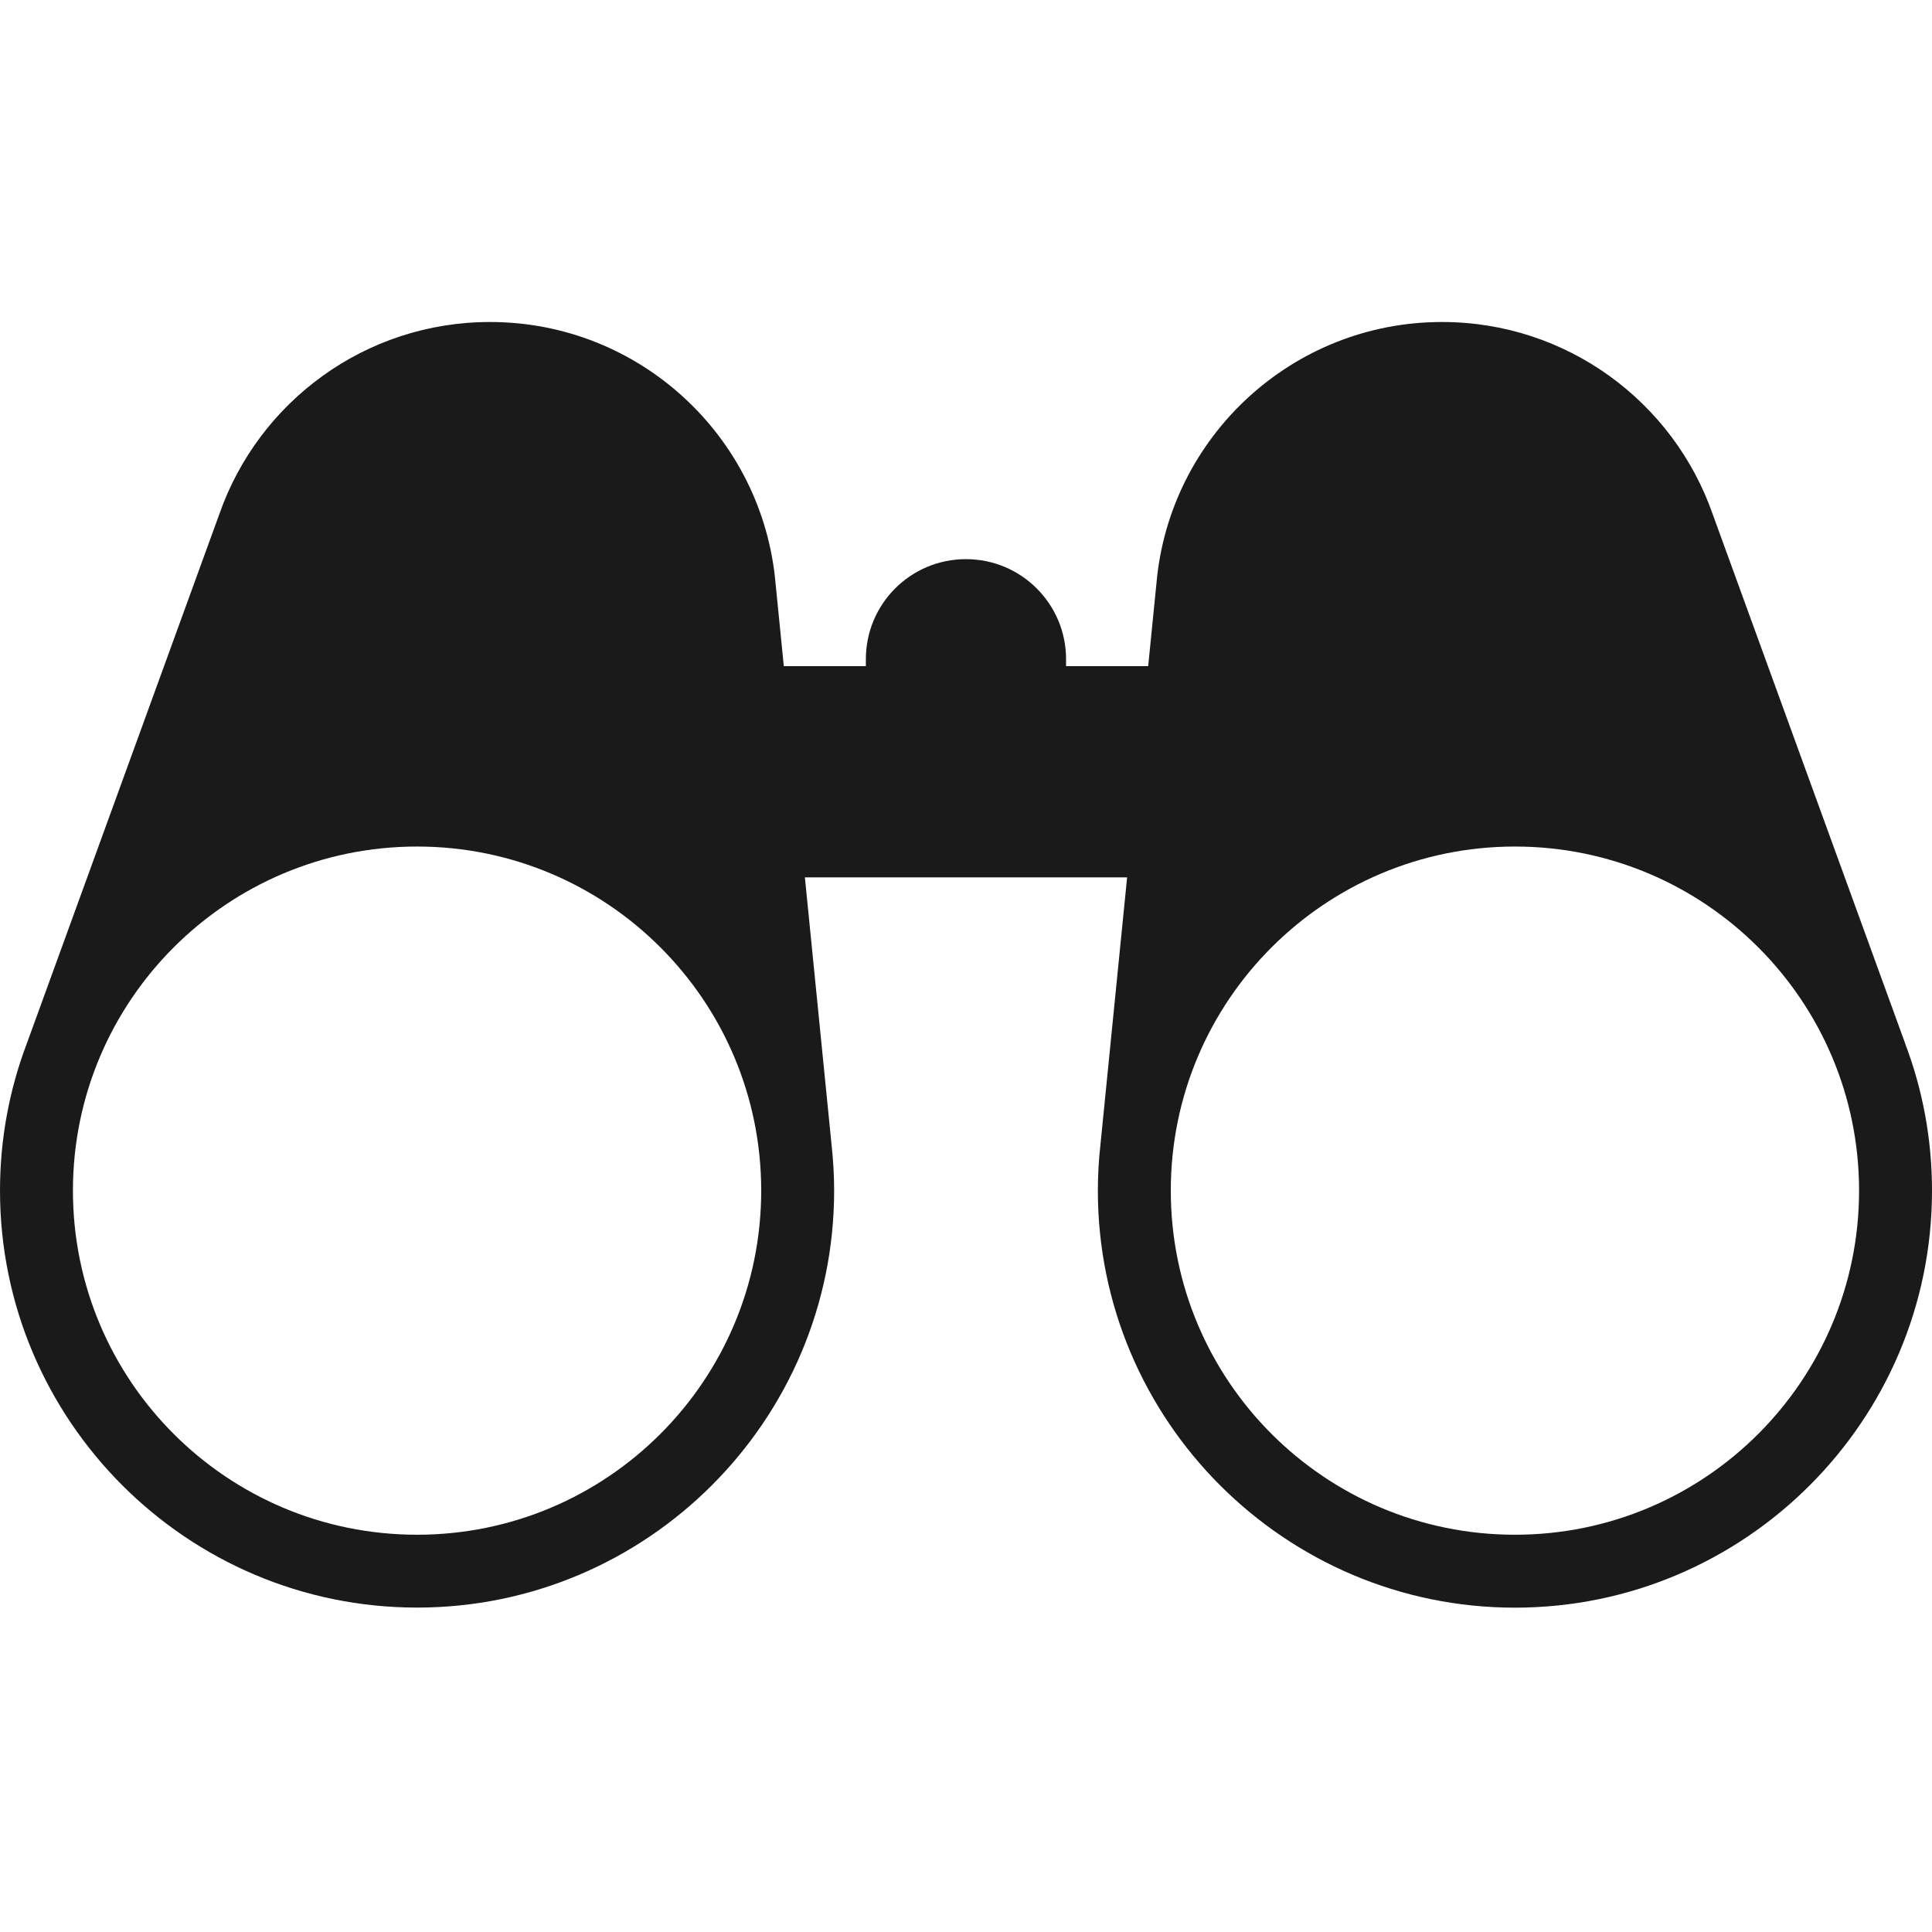 <svg width="24" height="24" viewBox="0 0 24 24" fill="none" xmlns="http://www.w3.org/2000/svg">
<path d="M10.33 14.221L9.634 7.245C9.474 5.427 7.947 4 6.087 4C4.533 4 3.212 4.995 2.726 6.383L0.329 12.974C0.116 13.539 0 14.152 0 14.789C0 17.646 2.324 19.97 5.181 19.97C8.038 19.97 10.362 17.646 10.362 14.789C10.362 14.597 10.35 14.407 10.33 14.22V14.221ZM5.181 19.065C2.819 19.065 0.906 17.151 0.906 14.79C0.906 12.43 2.821 10.516 5.181 10.516C7.541 10.516 9.456 12.43 9.456 14.79C9.456 17.151 7.541 19.065 5.181 19.065Z" fill="#1A1A1A"/>
<path d="M23.671 12.974L21.274 6.383C20.788 4.995 19.467 4 17.913 4C16.053 4 14.526 5.427 14.366 7.245L13.67 14.221C13.649 14.409 13.638 14.597 13.638 14.79C13.638 17.647 15.962 19.971 18.819 19.971C21.676 19.971 24 17.647 24 14.79C24 14.152 23.884 13.54 23.671 12.976V12.974ZM18.819 19.065C16.457 19.065 14.544 17.151 14.544 14.79C14.544 12.43 16.459 10.516 18.819 10.516C21.179 10.516 23.094 12.43 23.094 14.79C23.094 17.151 21.179 19.065 18.819 19.065Z" fill="#1A1A1A"/>
<path d="M14.784 8.275H9.216V10.899H14.784V8.275Z" fill="#1A1A1A"/>
<path d="M12 6.946H11.998C11.312 6.946 10.756 7.502 10.756 8.189V8.627C10.756 9.313 11.312 9.869 11.998 9.869H12C12.686 9.869 13.243 9.313 13.243 8.627V8.189C13.243 7.502 12.686 6.946 12 6.946Z" fill="#1A1A1A"/>
</svg>
